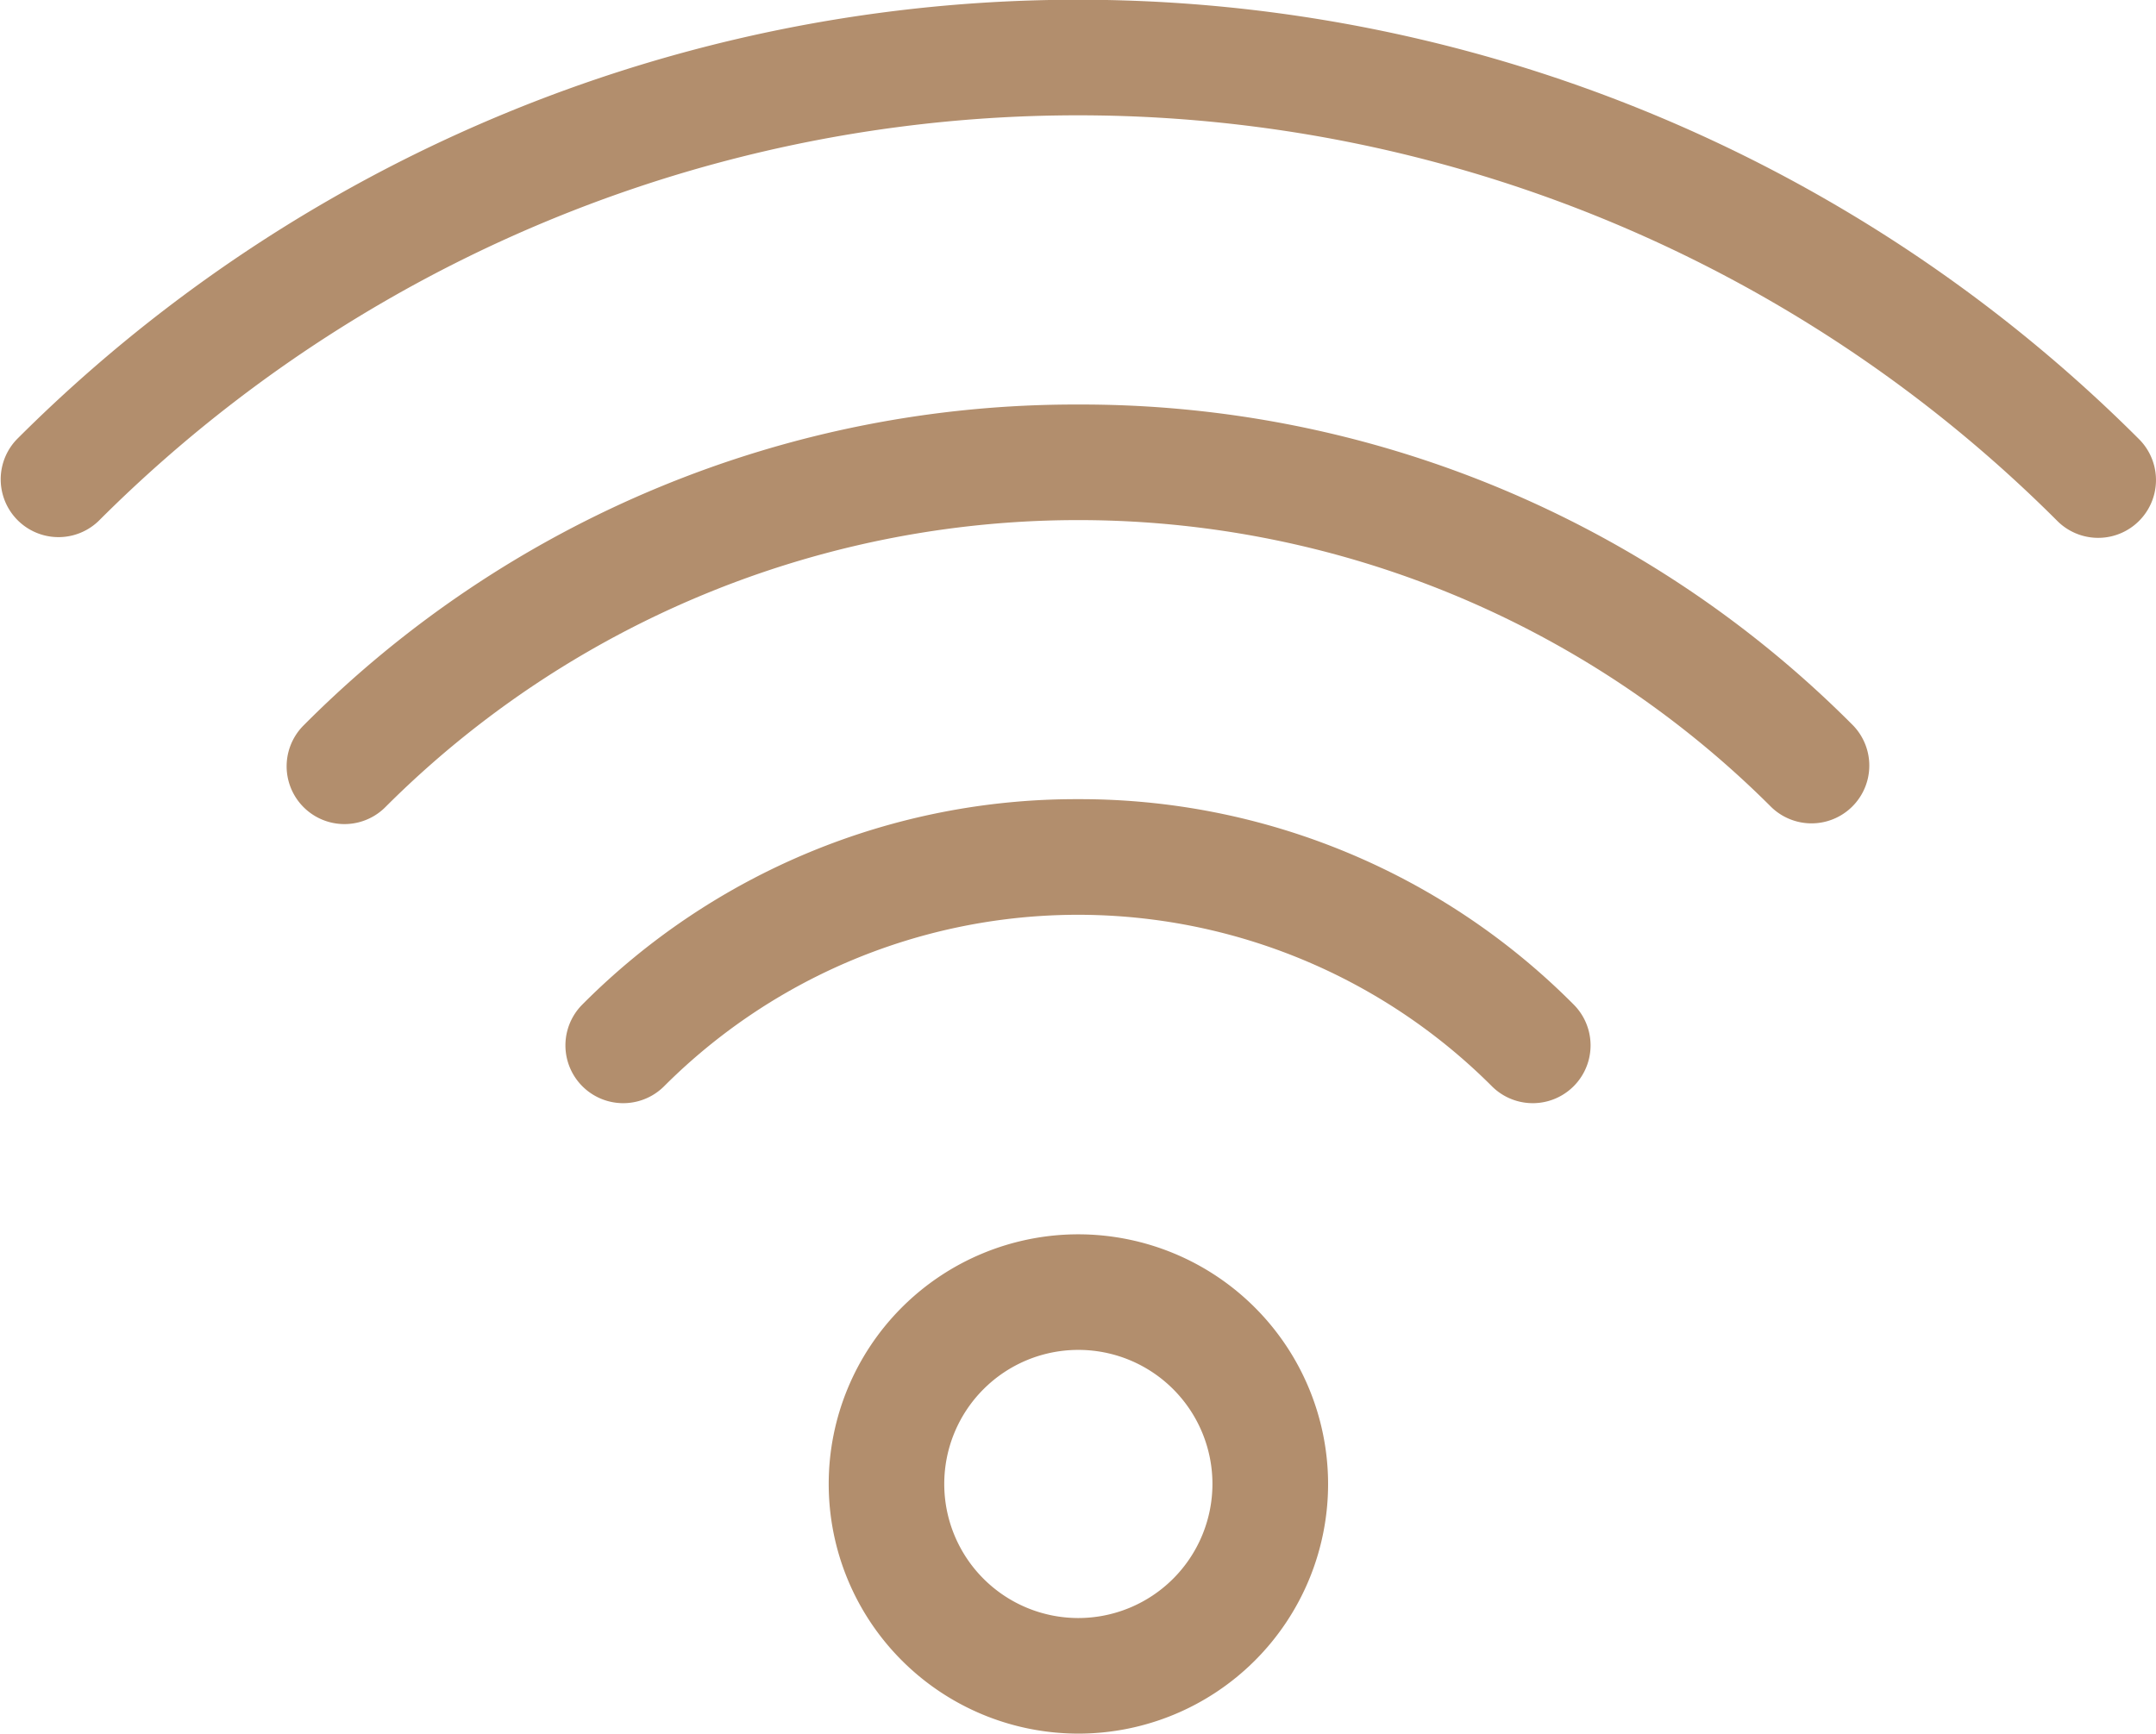 <svg xmlns="http://www.w3.org/2000/svg" width="37.302" height="30" viewBox="0 0 37.302 30">
  <path id="icon-rooms-wifi" d="M159.843,125.9a12.045,12.045,0,0,0-8.576,3.553,1,1,0,1,0,1.414,1.415,10.125,10.125,0,0,1,14.322,0,1,1,0,0,0,1.414-1.415A12.045,12.045,0,0,0,159.843,125.9Zm0-6.829a18.828,18.828,0,0,0-13.4,5.553,1,1,0,0,0,1.415,1.414,16.955,16.955,0,0,1,23.98,0,1,1,0,0,0,1.414-1.414,18.828,18.828,0,0,0-13.4-5.553Zm18.357.6a25.961,25.961,0,0,0-36.716,0,1,1,0,0,0,1.414,1.414,23.961,23.961,0,0,1,33.887,0,1,1,0,0,0,1.415-1.414ZM159.848,133.43a4.32,4.32,0,1,0,4.321,4.321A4.325,4.325,0,0,0,159.848,133.43Zm0,6.64a2.32,2.32,0,1,1,2.32-2.32A2.322,2.322,0,0,1,159.848,140.07Z" transform="translate(-141.191 -112.071)" fill="#b28e6d"/>
</svg>
